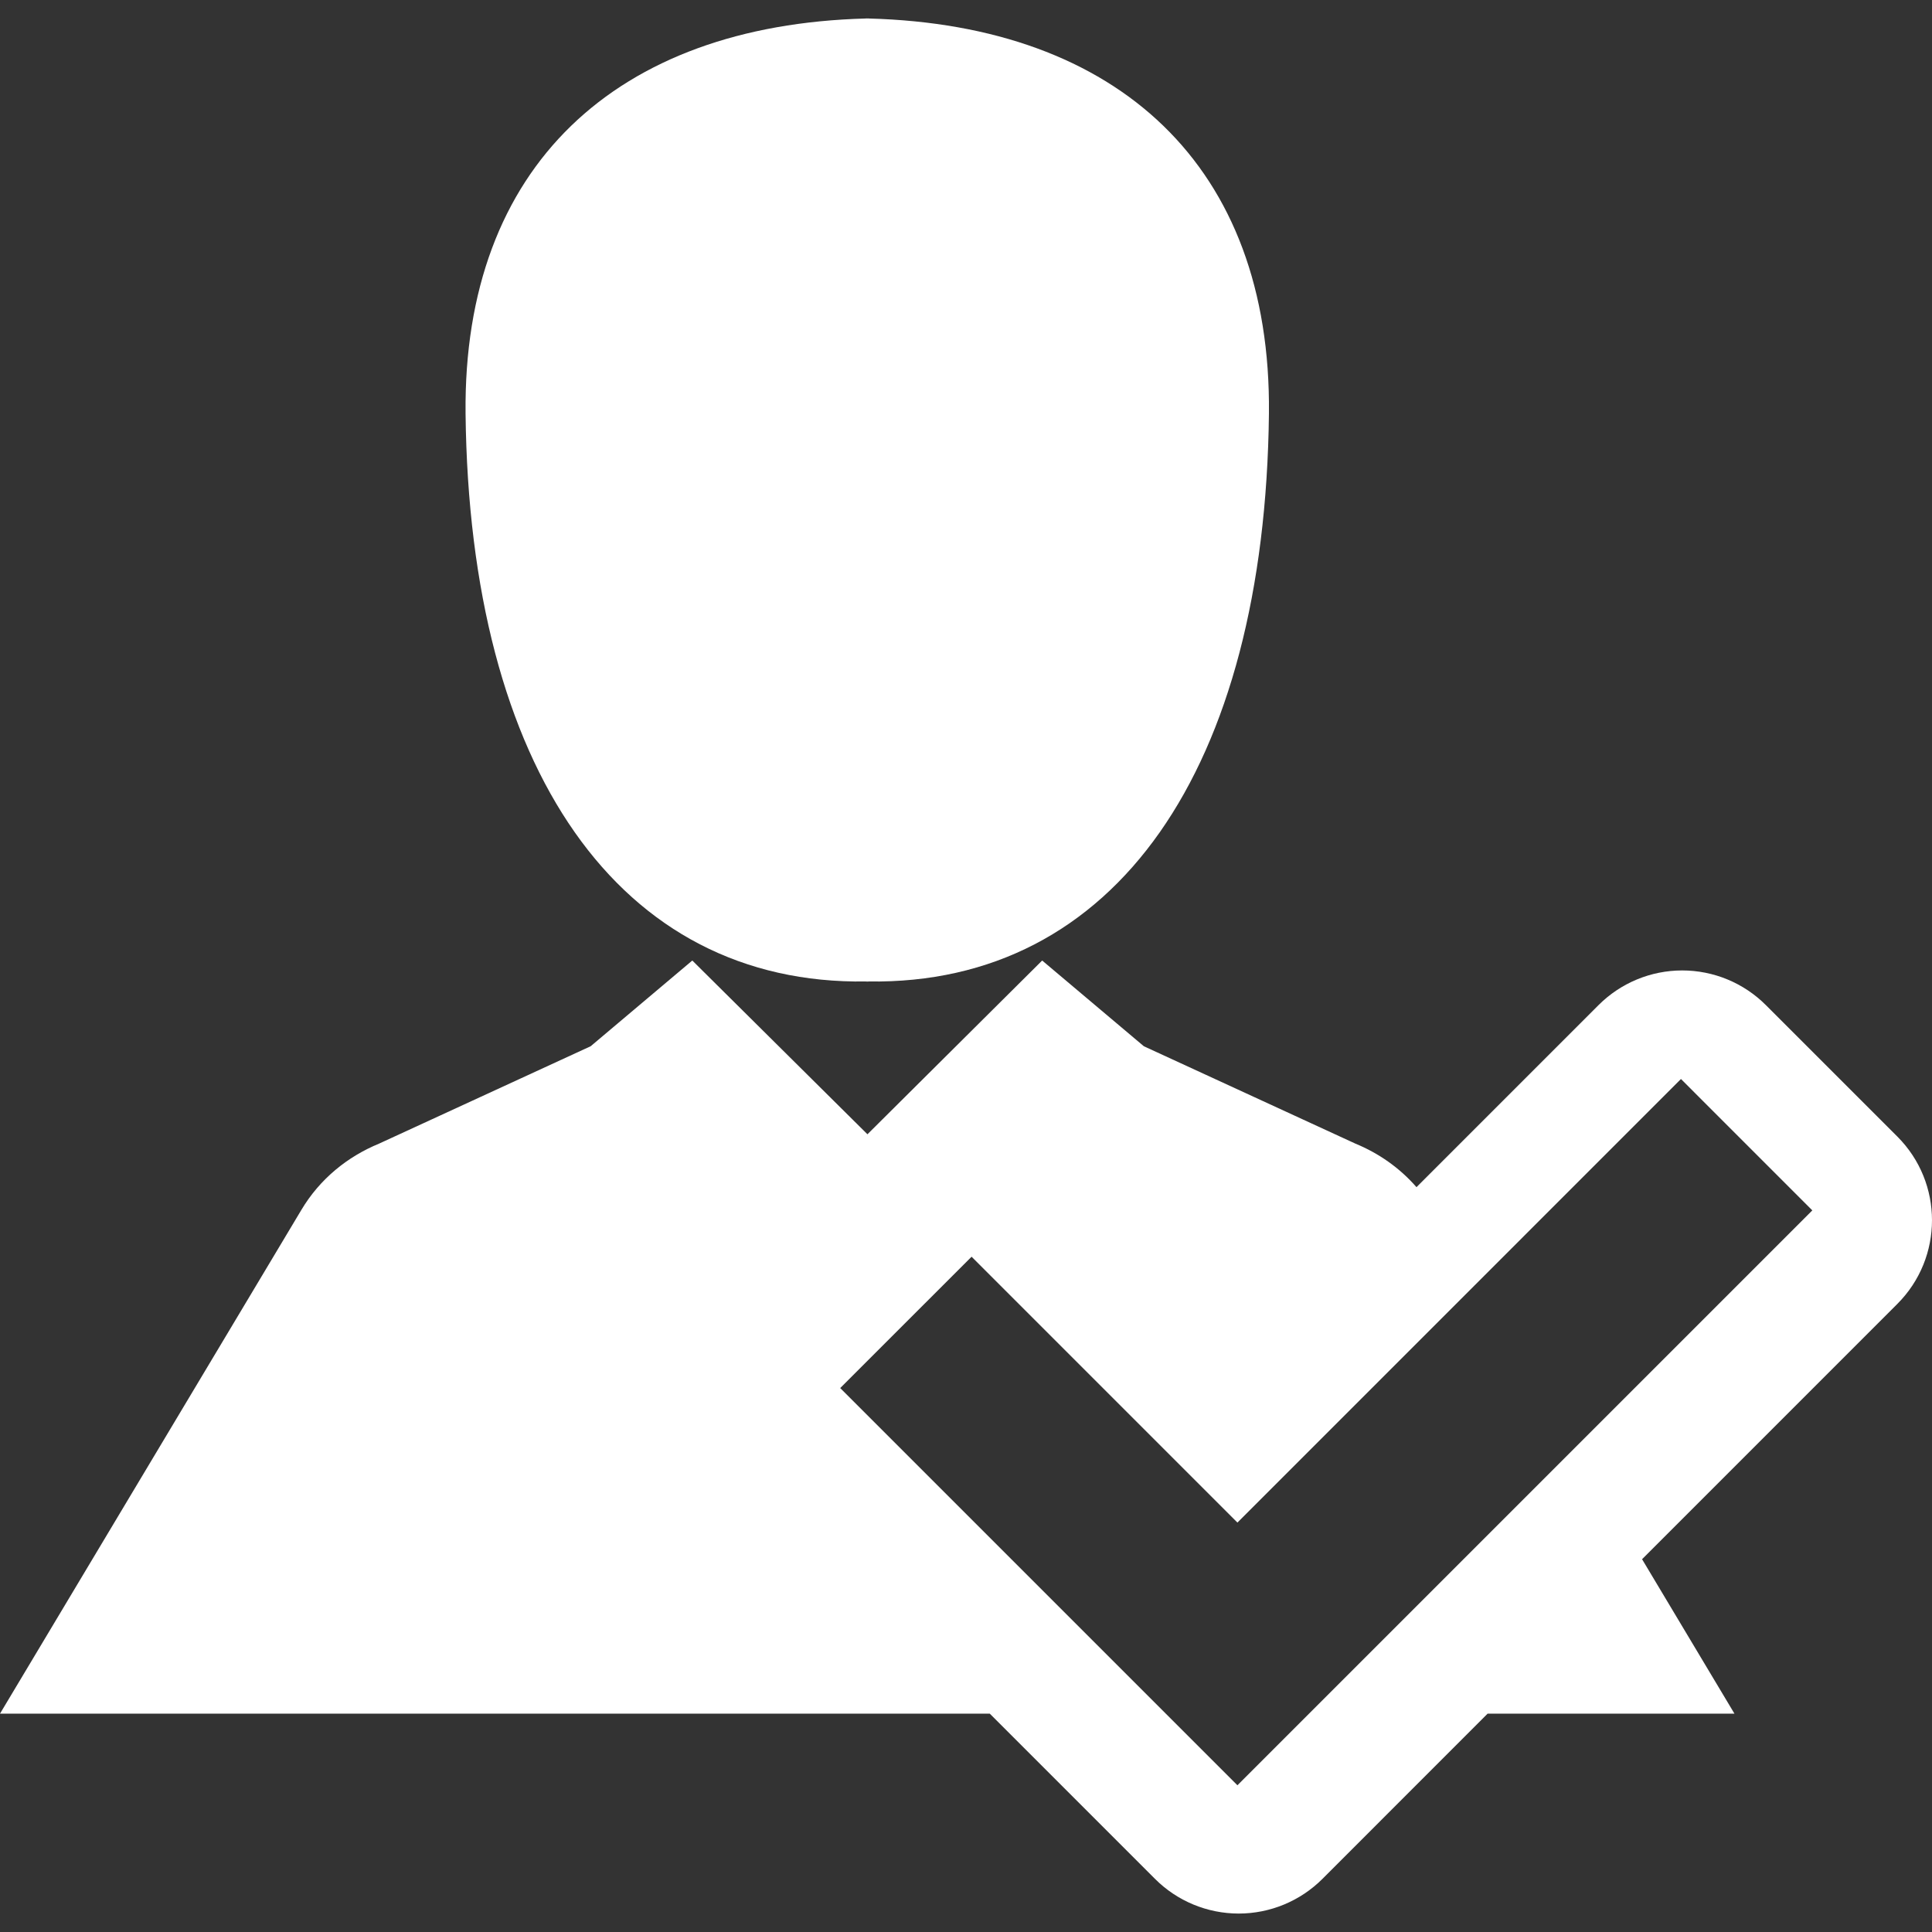 <svg xmlns="http://www.w3.org/2000/svg" width="110" height="110" viewBox="0 0 110 110" fill="none"><rect x="0" y="0" width="110" height="110" fill="#333333" stroke="none"/><g clip-path="url(#clip0_59_9)"><path d="M108.025 64.709L100.544 57.229C99.281 55.964 97.566 55.253 95.778 55.253C93.991 55.253 92.277 55.963 91.011 57.229L80.649 67.592C79.684 66.485 78.486 65.655 77.174 65.115L65.126 59.569L59.337 54.688L49.389 64.581L39.417 54.688L33.629 59.569L21.579 65.115C19.797 65.849 18.215 67.112 17.155 68.893L0 97.569H56.355L65.761 106.975C67.022 108.239 68.739 108.95 70.526 108.95C72.313 108.95 74.029 108.24 75.295 106.975L84.697 97.569H98.753L93.493 88.775L108.025 74.241C110.658 71.608 110.658 67.342 108.025 64.709ZM70.453 101.646L47.838 79.031L55.318 71.552L70.454 86.689L95.707 61.434L103.186 68.914L70.453 101.646Z" fill="white"></path><path d="M49.312 55.881V55.886C49.323 55.886 49.336 55.883 49.346 55.883C49.352 55.883 49.361 55.886 49.37 55.886C49.37 55.886 49.374 55.886 49.378 55.886C49.381 55.886 49.386 55.886 49.386 55.886C49.394 55.886 49.404 55.883 49.409 55.883C49.421 55.883 49.433 55.886 49.443 55.886V55.881C63.49 56.095 72.028 43.801 72.248 23.534C72.388 9.473 63.669 1.433 49.467 1.054V1.05C49.444 1.05 49.429 1.052 49.407 1.052V1.05C49.394 1.05 49.385 1.05 49.377 1.052C49.367 1.05 49.356 1.05 49.346 1.05V1.052C49.324 1.052 49.308 1.05 49.289 1.05V1.054C35.087 1.433 26.365 9.473 26.507 23.534C26.728 43.803 35.266 56.095 49.312 55.881Z" fill="white"></path></g><defs><clipPath id="clip0_59_9"><rect width="110" height="110" fill="white"></rect></clipPath></defs></svg>